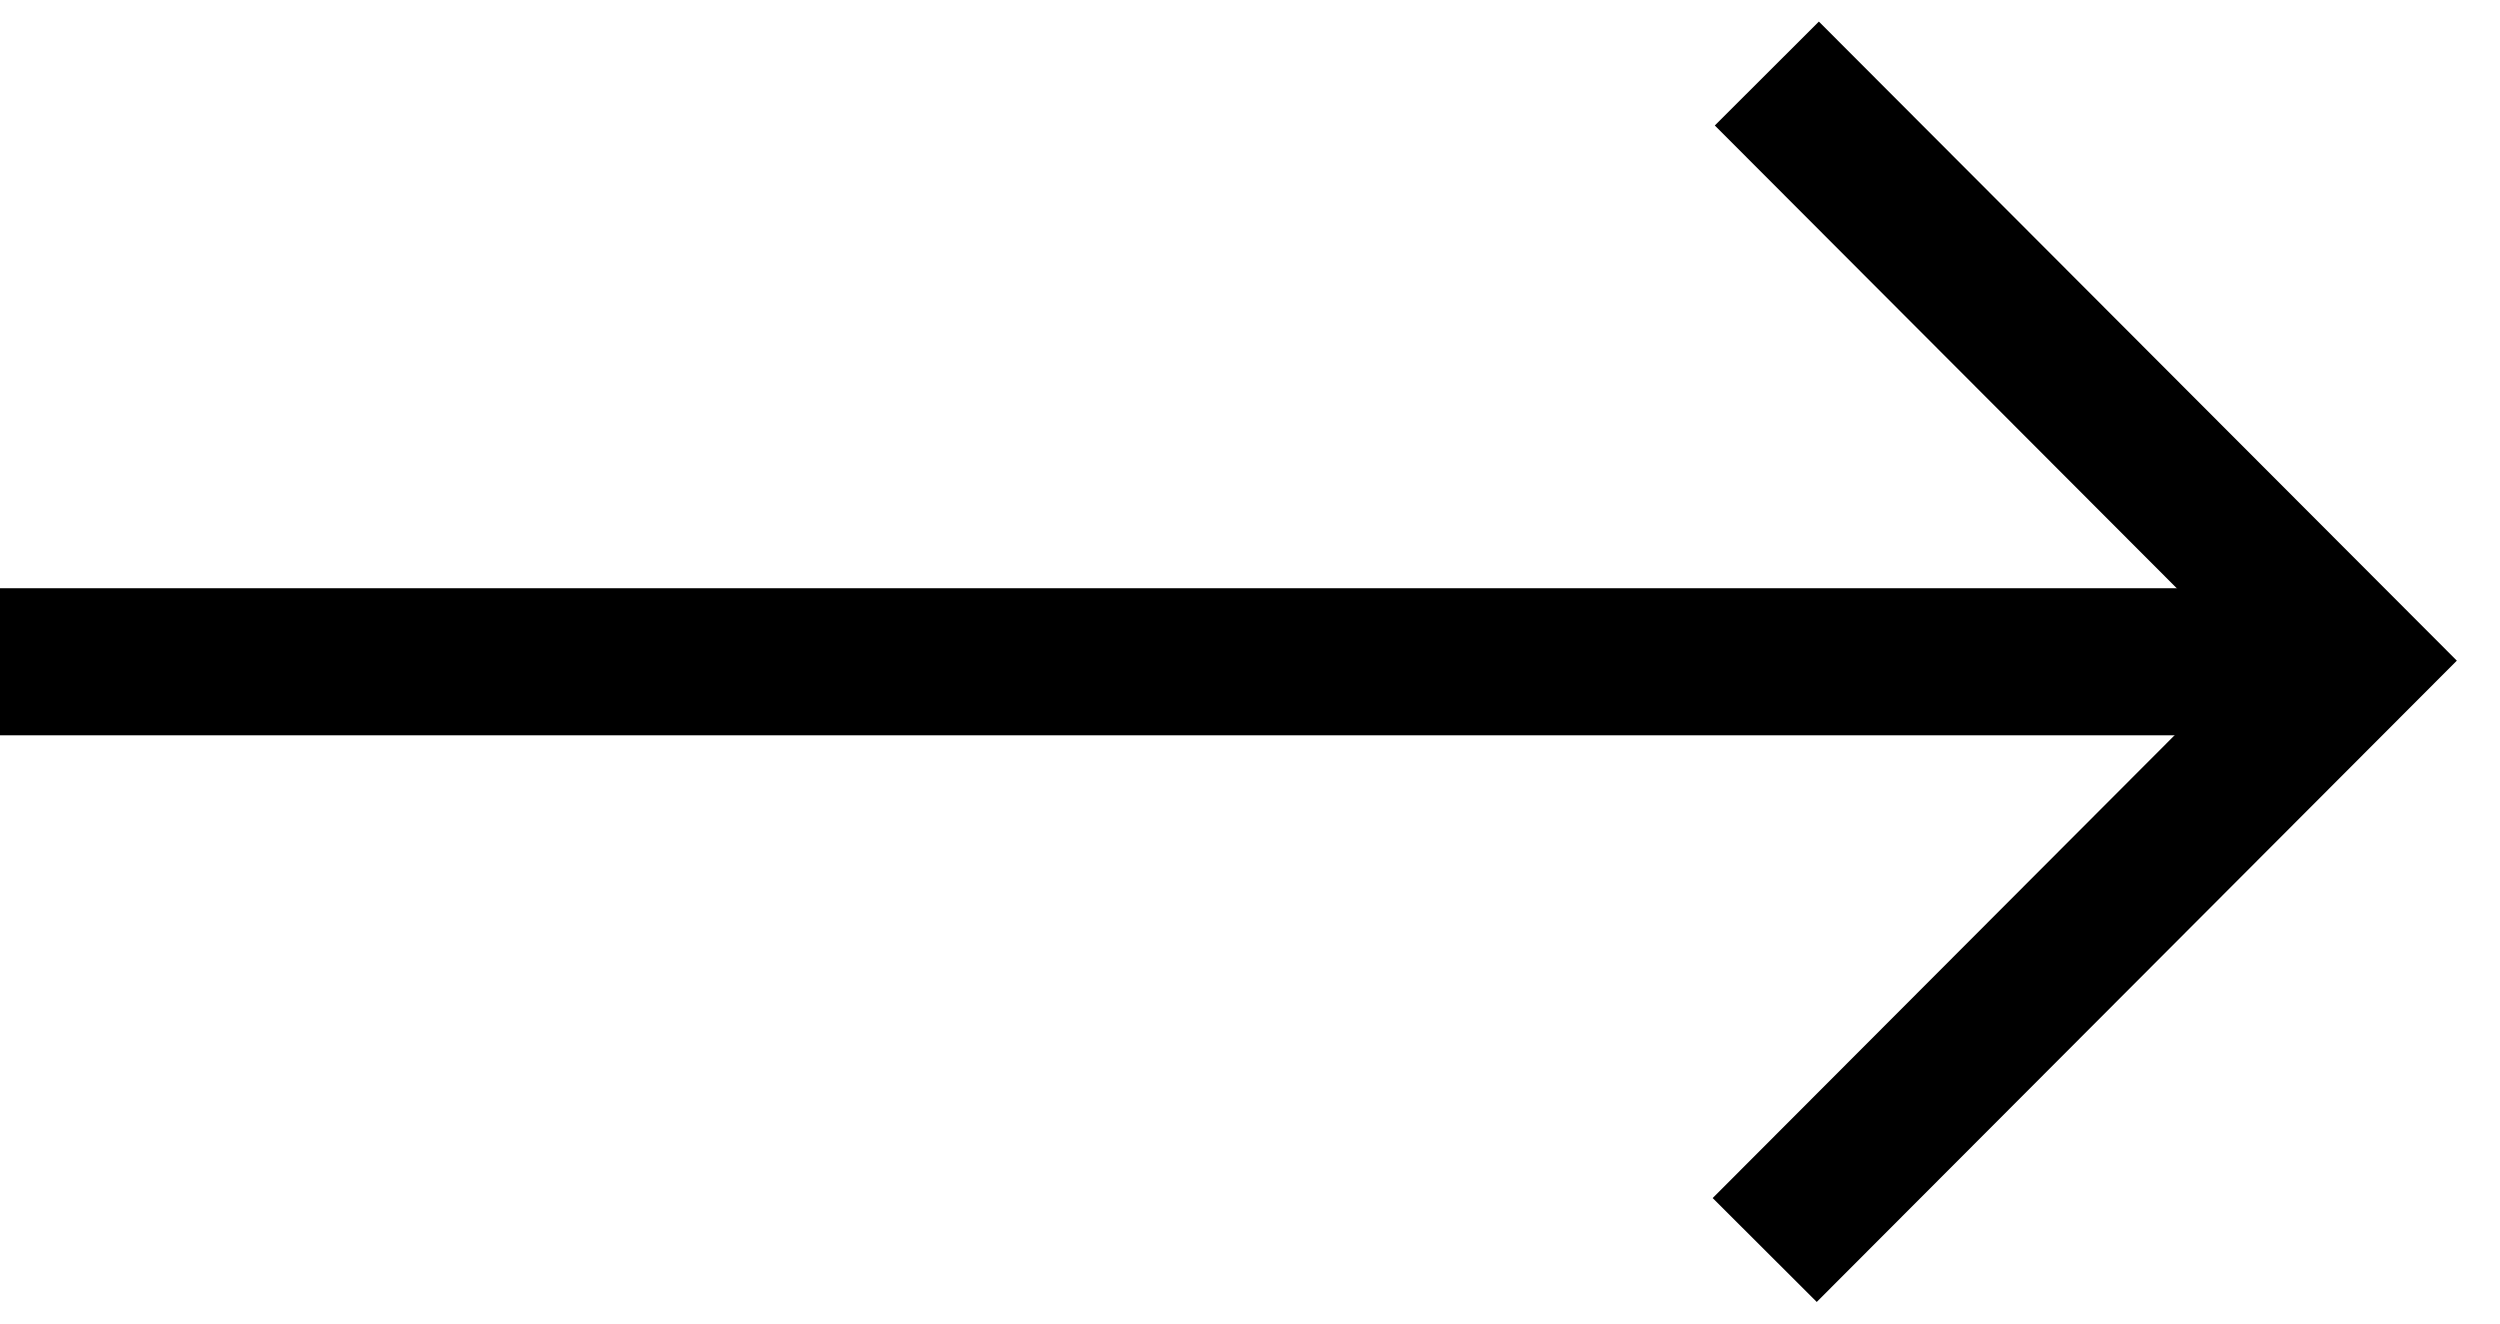 <?xml version="1.0" encoding="UTF-8"?>
<svg width="34px" height="18px" viewBox="0 0 34 18" version="1.1" xmlns="http://www.w3.org/2000/svg" xmlns:xlink="http://www.w3.org/1999/xlink">
    <title>slider-arrow-right</title>
    <g id="Layout-Umsetzen" stroke="none" stroke-width="1" fill="none" fill-rule="evenodd">
        <g id="Desktop-HD" transform="translate(-154, -3753)" stroke="#000000" stroke-width="2">
            <g id="Group" transform="translate(80, 3754)">
                <g id="slider-arrow-right" transform="translate(74, 0)">
                    <polyline id="Path-2" points="24 16 32 7.985 24.029 0"></polyline>
                    <line x1="31" y1="8" x2="0" y2="8" id="Line"></line>
                </g>
            </g>
        </g>
    </g>
</svg>